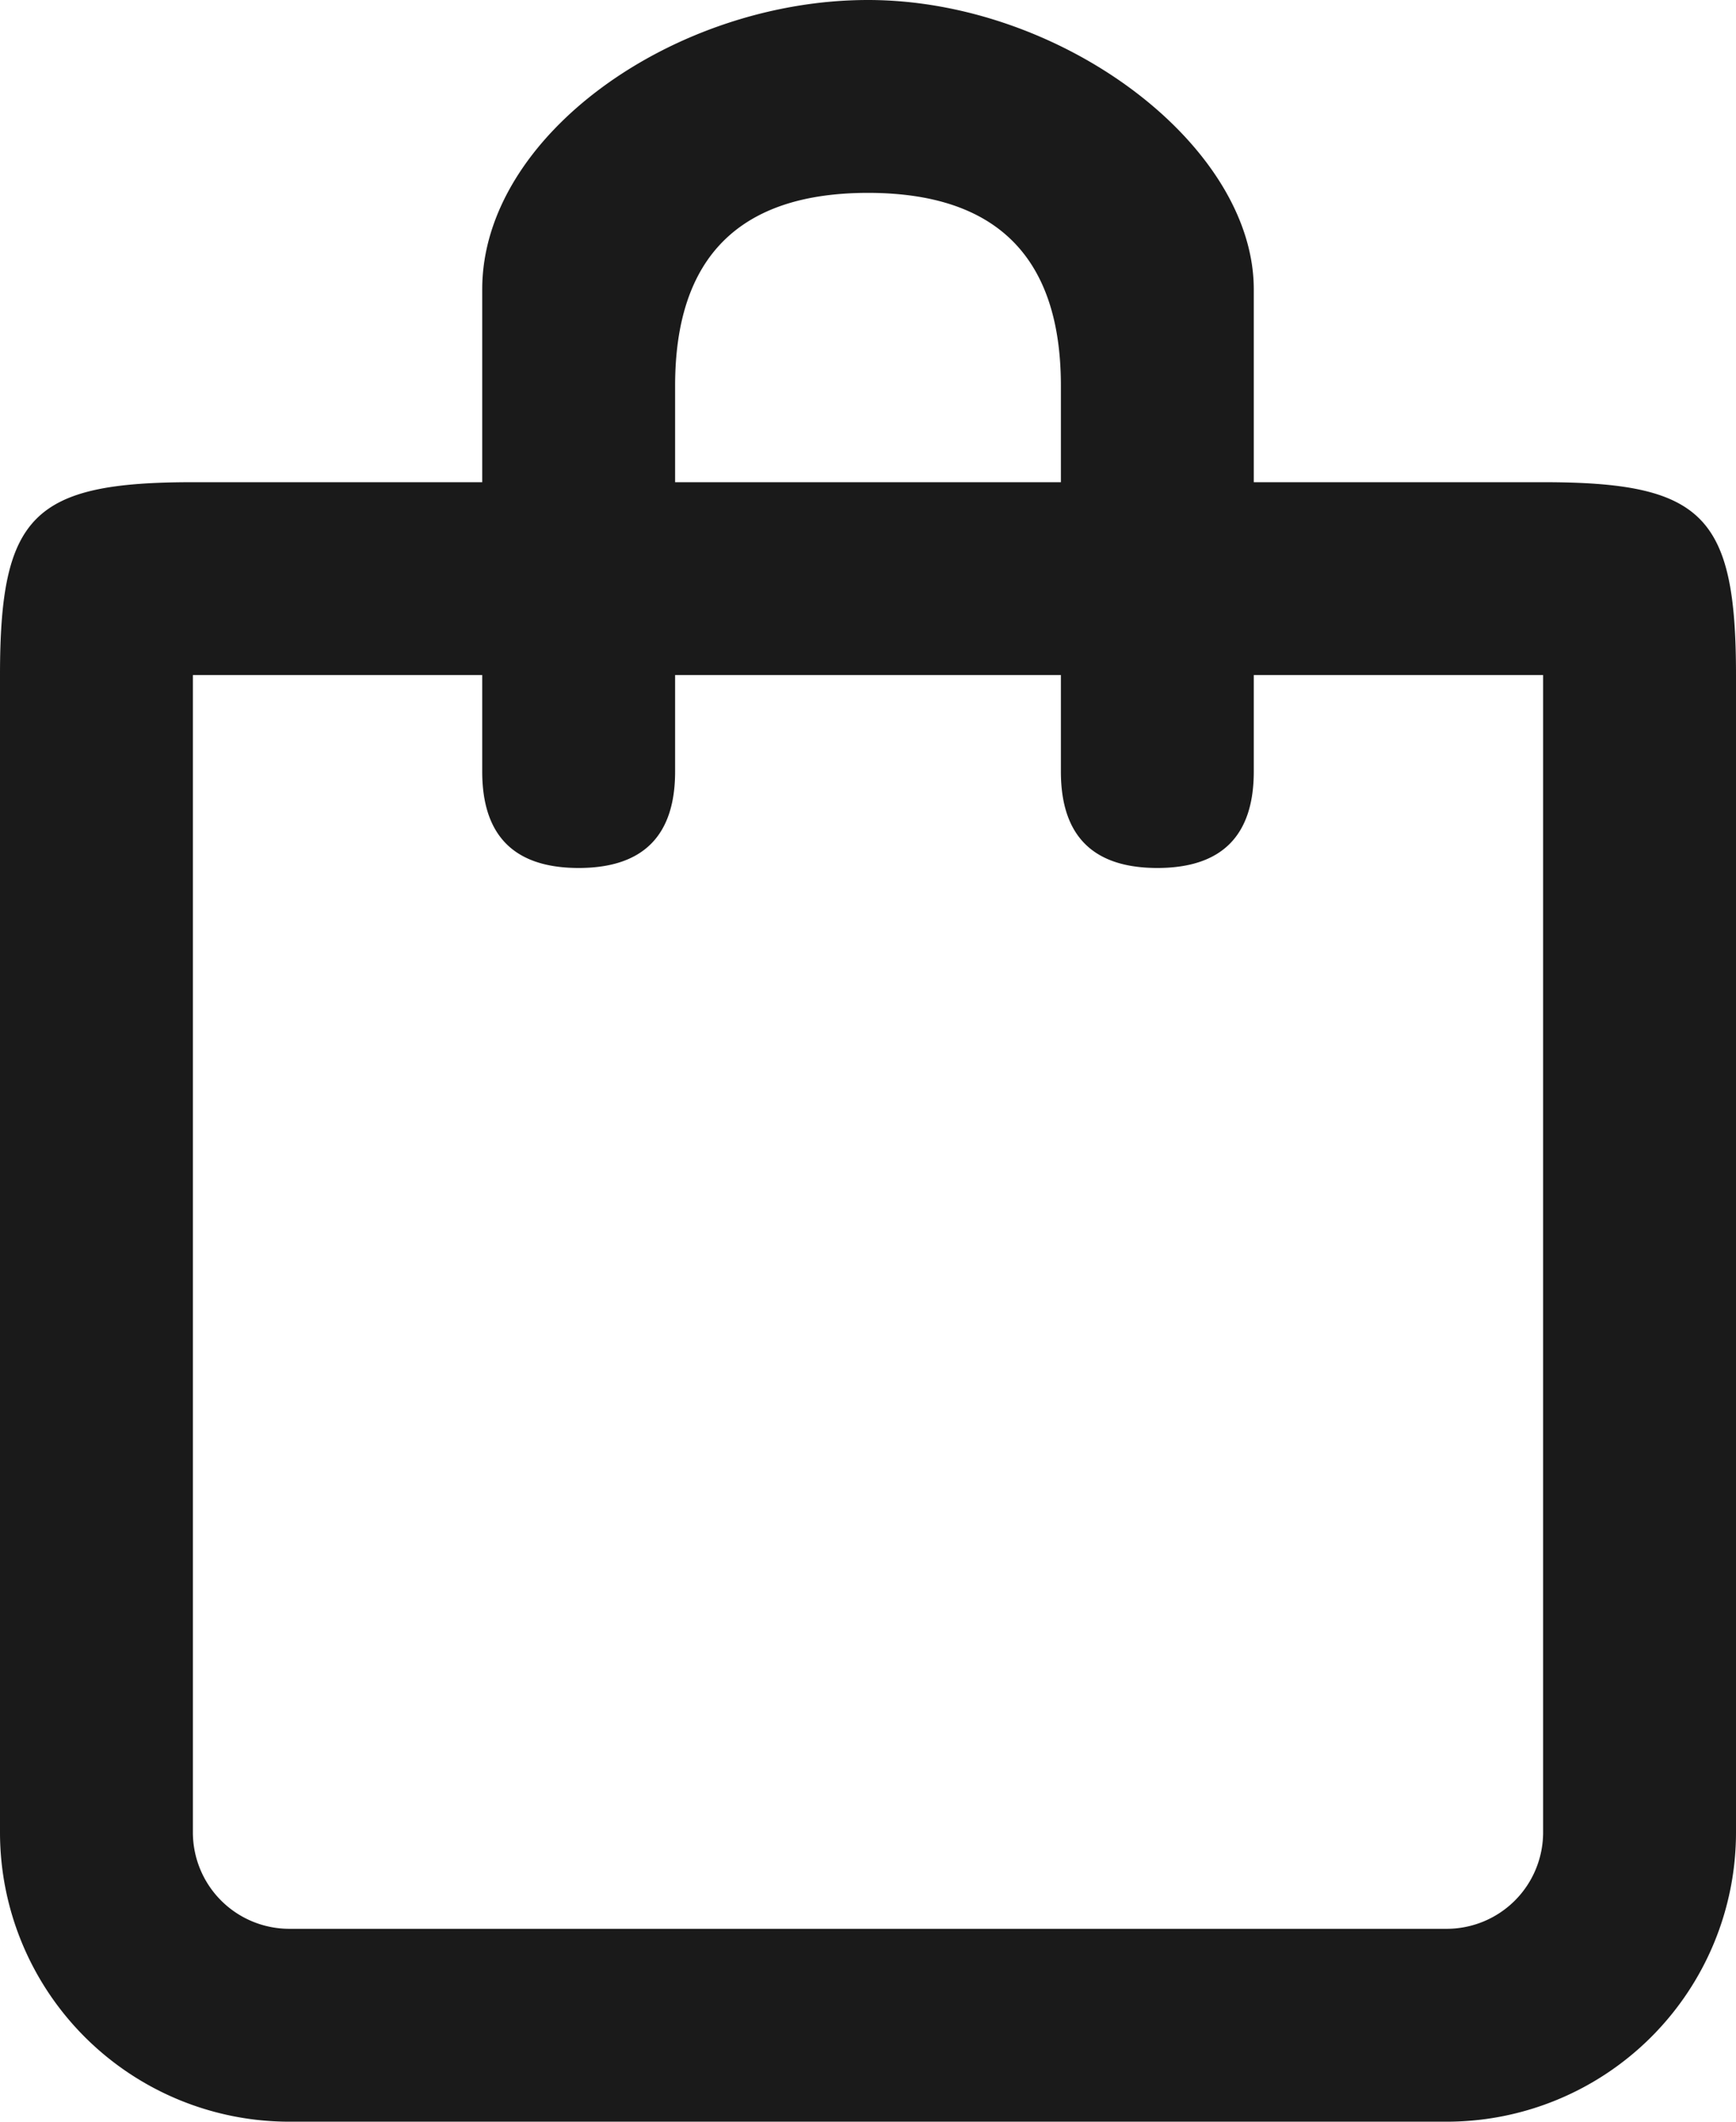 <svg width="18" height="22" viewBox="0 0 18 22" xmlns="http://www.w3.org/2000/svg"><path d="M13 3v2h3c1.657 0 2 .343 2 2v12a3 3 0 0 1-3 3H3a3 3 0 0 1-3-3V7c0-1.657.343-2 2-2h3V3c0-1.598 2-3 4-3s4 1.5 4 3zm3 4h-3v1c0 .667-.333 1-1 1s-1-.333-1-1V7H7v1c0 .667-.333 1-1 1s-1-.333-1-1V7H2v12a1 1 0 0 0 1 1h12a1 1 0 0 0 1-1V7zM9 2c-1.333 0-2 .667-2 2v1h4V4c0-1.333-.667-2-2-2z" fill="#1A1A1A" fill-rule="evenodd"/></svg>